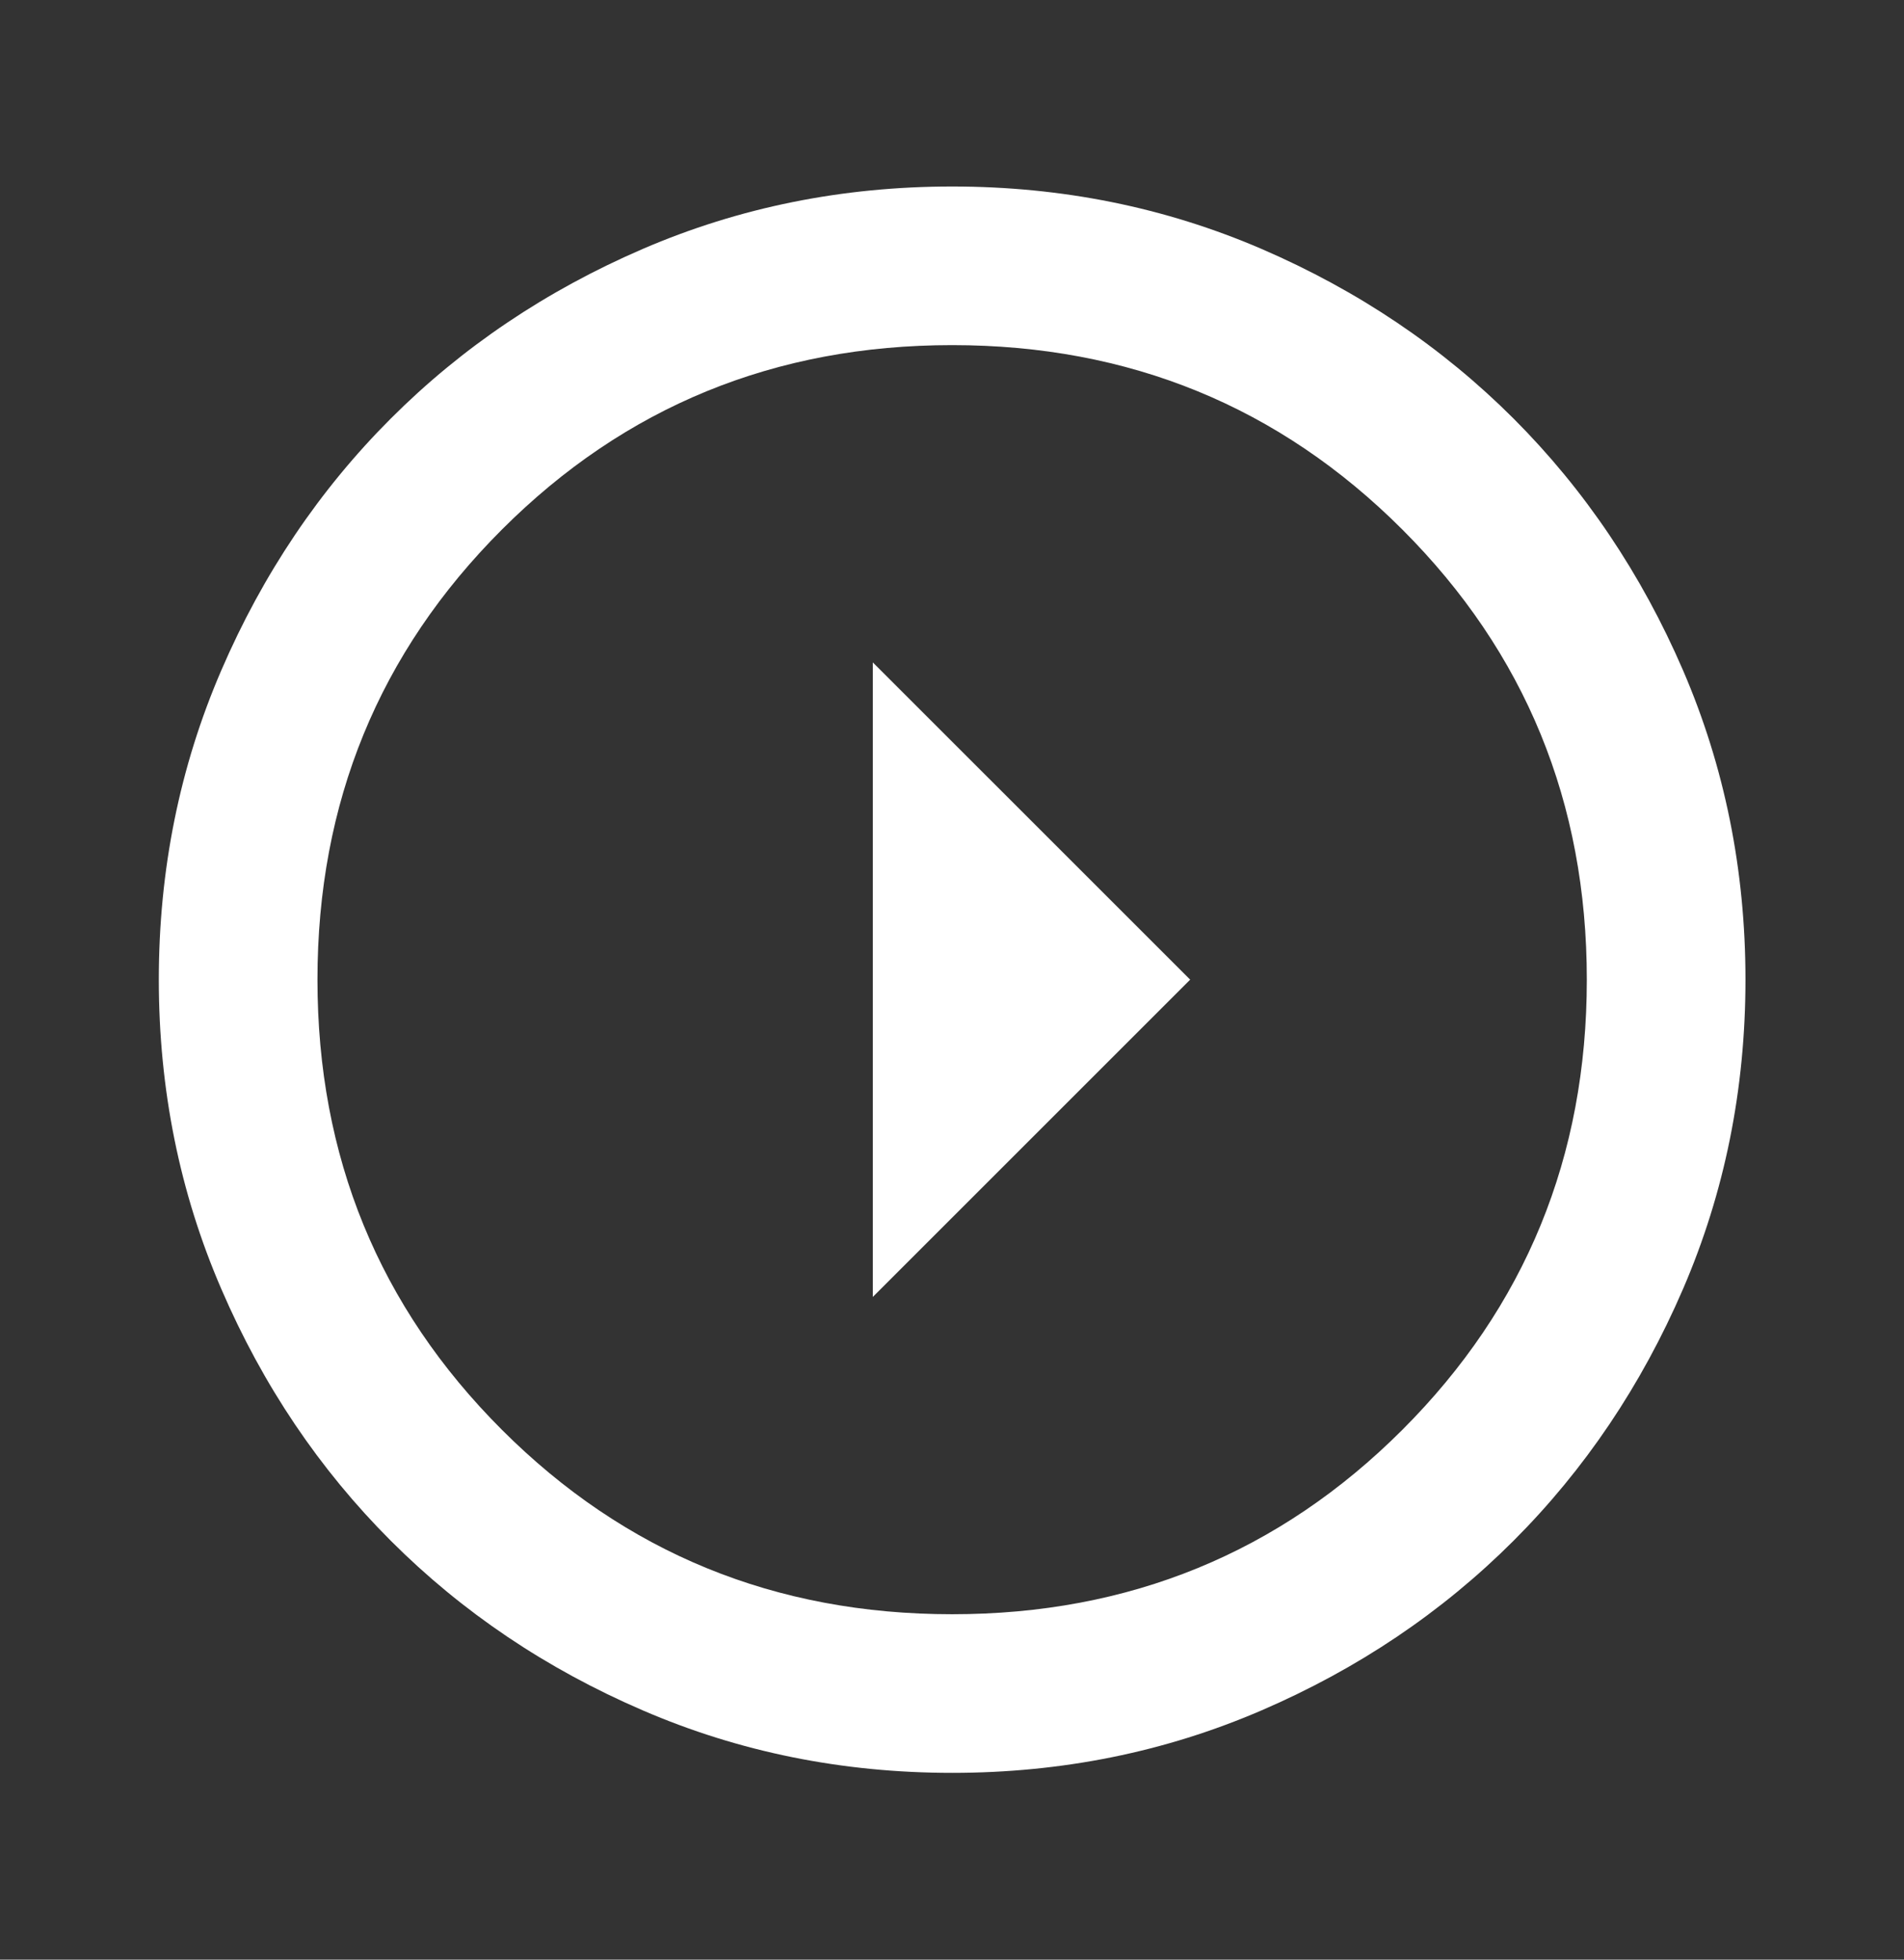 <svg width="34" height="35" viewBox="0 0 34 35" fill="none" xmlns="http://www.w3.org/2000/svg">
<rect x="0" y="0" width="34" height="35" fill="#333333" stroke="none"/>
<mask id="mask0_8182_7908" style="mask-type:alpha" maskUnits="userSpaceOnUse" x="0" y="0" width="34" height="35">
<rect y="34.5" width="34" height="34" transform="rotate(-90 0 34.5)" fill="#D9D9D9"/>
</mask>
<g mask="url(#mask0_8182_7908)">
<path d="M21.253 17.497L15.586 11.831L15.586 23.164L21.253 17.497ZM31.169 17.497C31.169 19.457 30.797 21.299 30.054 23.022C29.31 24.746 28.3 26.245 27.026 27.52C25.75 28.795 24.251 29.805 22.528 30.548C20.804 31.292 18.962 31.664 17.003 31.664C15.043 31.664 13.201 31.292 11.478 30.548C9.754 29.805 8.255 28.795 6.98 27.52C5.705 26.245 4.695 24.746 3.952 23.022C3.208 21.299 2.836 19.457 2.836 17.497C2.836 15.538 3.208 13.696 3.952 11.972C4.695 10.249 5.705 8.749 6.98 7.474C8.255 6.199 9.754 5.19 11.478 4.446C13.201 3.703 15.043 3.331 17.003 3.331C18.962 3.331 20.804 3.703 22.528 4.446C24.251 5.19 25.75 6.199 27.026 7.474C28.3 8.749 29.31 10.249 30.054 11.972C30.797 13.696 31.169 15.538 31.169 17.497ZM28.336 17.497C28.336 14.334 27.238 11.654 25.042 9.458C22.846 7.262 20.166 6.164 17.003 6.164C13.839 6.164 11.159 7.262 8.963 9.458C6.767 11.654 5.669 14.334 5.669 17.497C5.669 20.661 6.767 23.341 8.963 25.537C11.159 27.733 13.839 28.831 17.003 28.831C20.166 28.831 22.846 27.733 25.042 25.537C27.238 23.341 28.336 20.661 28.336 17.497Z" fill="white"/>
</g>
</svg>
